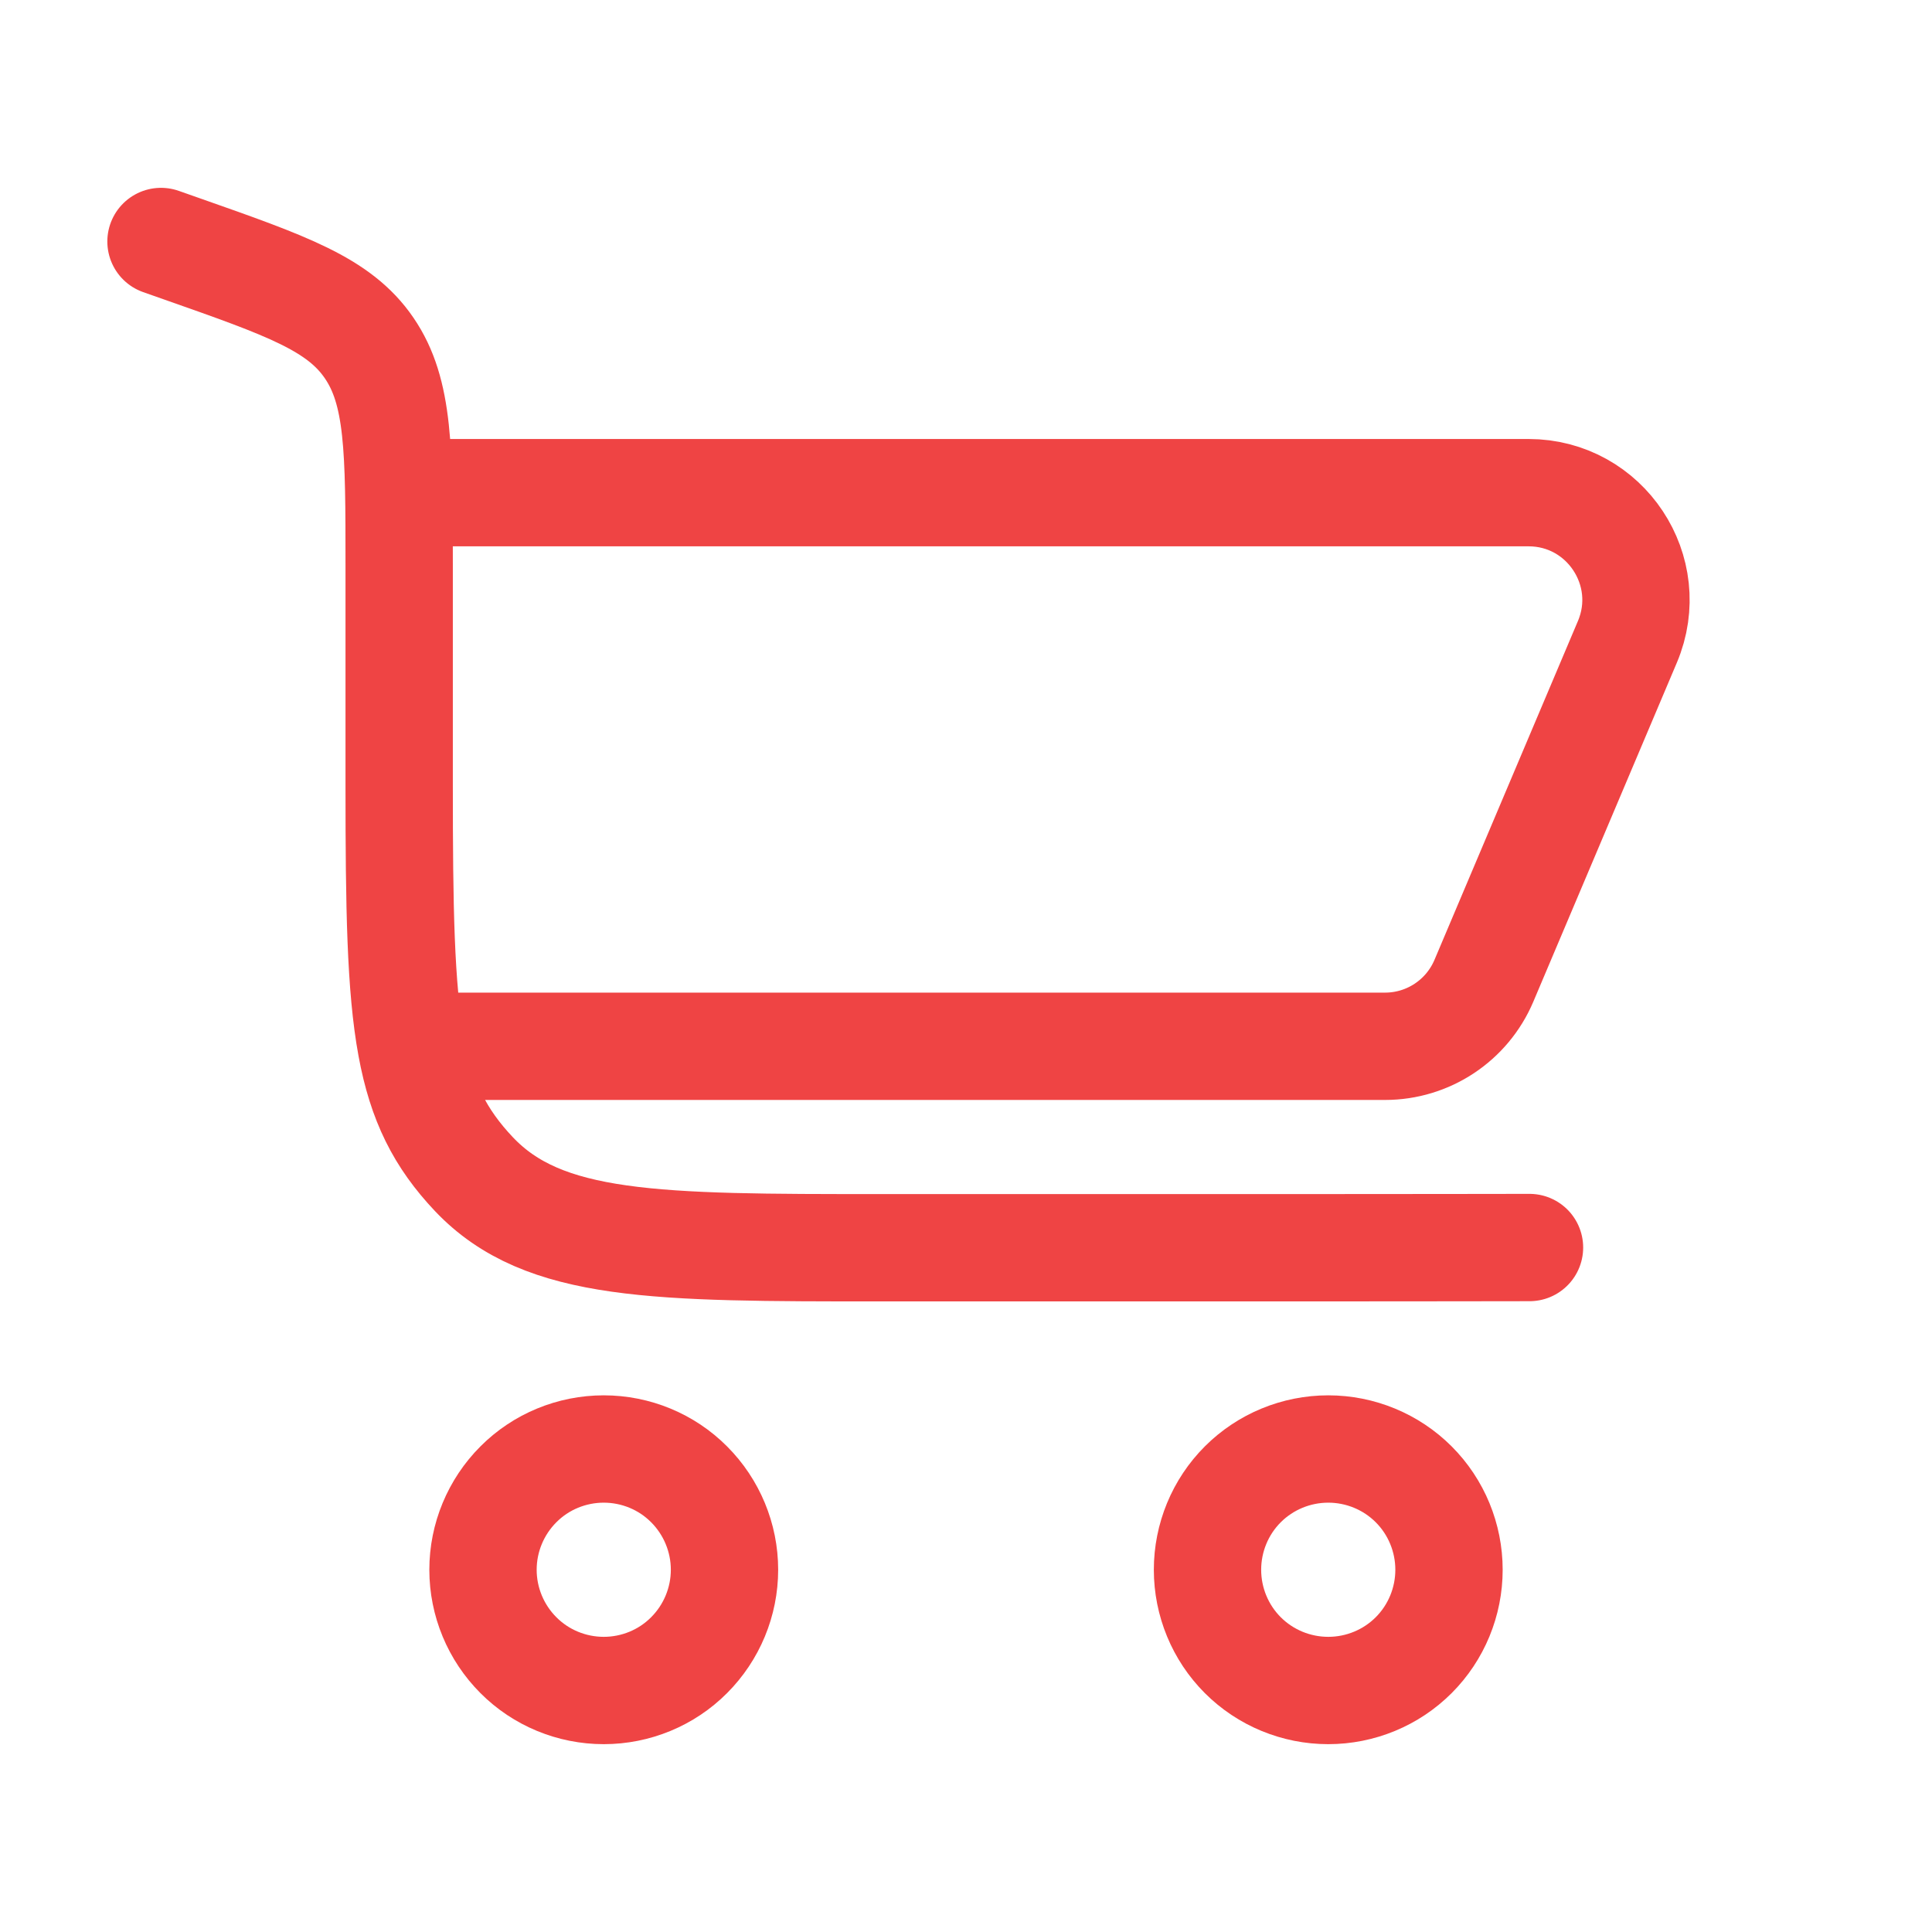 <svg width="18" height="18" viewBox="0 0 18 18" fill="none" xmlns="http://www.w3.org/2000/svg">
<path d="M1.5 2.25L1.696 2.319C2.672 2.662 3.16 2.833 3.439 3.242C3.719 3.651 3.719 4.193 3.719 5.279V7.32C3.719 8.456 3.731 9.2 3.832 9.748M14.25 11.623C13.875 11.623 13.351 11.625 12.18 11.625H8.204C6.111 11.625 5.066 11.625 4.416 10.94C4.101 10.607 3.927 10.264 3.832 9.748M3.719 4.59H14.241C14.957 4.59 15.441 5.32 15.162 5.98L13.825 9.138C13.668 9.508 13.306 9.748 12.904 9.748H3.832M5.625 13.5C5.923 13.5 6.21 13.618 6.42 13.829C6.631 14.04 6.75 14.327 6.75 14.625C6.75 14.923 6.631 15.21 6.42 15.421C6.21 15.632 5.923 15.75 5.625 15.75C5.327 15.75 5.04 15.632 4.83 15.421C4.619 15.21 4.5 14.923 4.5 14.625C4.5 14.327 4.619 14.04 4.83 13.829C5.04 13.618 5.327 13.5 5.625 13.5ZM12.375 13.5C12.673 13.5 12.96 13.618 13.171 13.829C13.382 14.04 13.5 14.327 13.5 14.625C13.5 14.923 13.382 15.21 13.171 15.421C12.96 15.632 12.673 15.75 12.375 15.75C12.077 15.75 11.79 15.632 11.579 15.421C11.368 15.21 11.25 14.923 11.25 14.625C11.25 14.327 11.368 14.04 11.579 13.829C11.79 13.618 12.077 13.5 12.375 13.5Z" stroke="#EF4444" stroke-linecap="round"/>
</svg>
